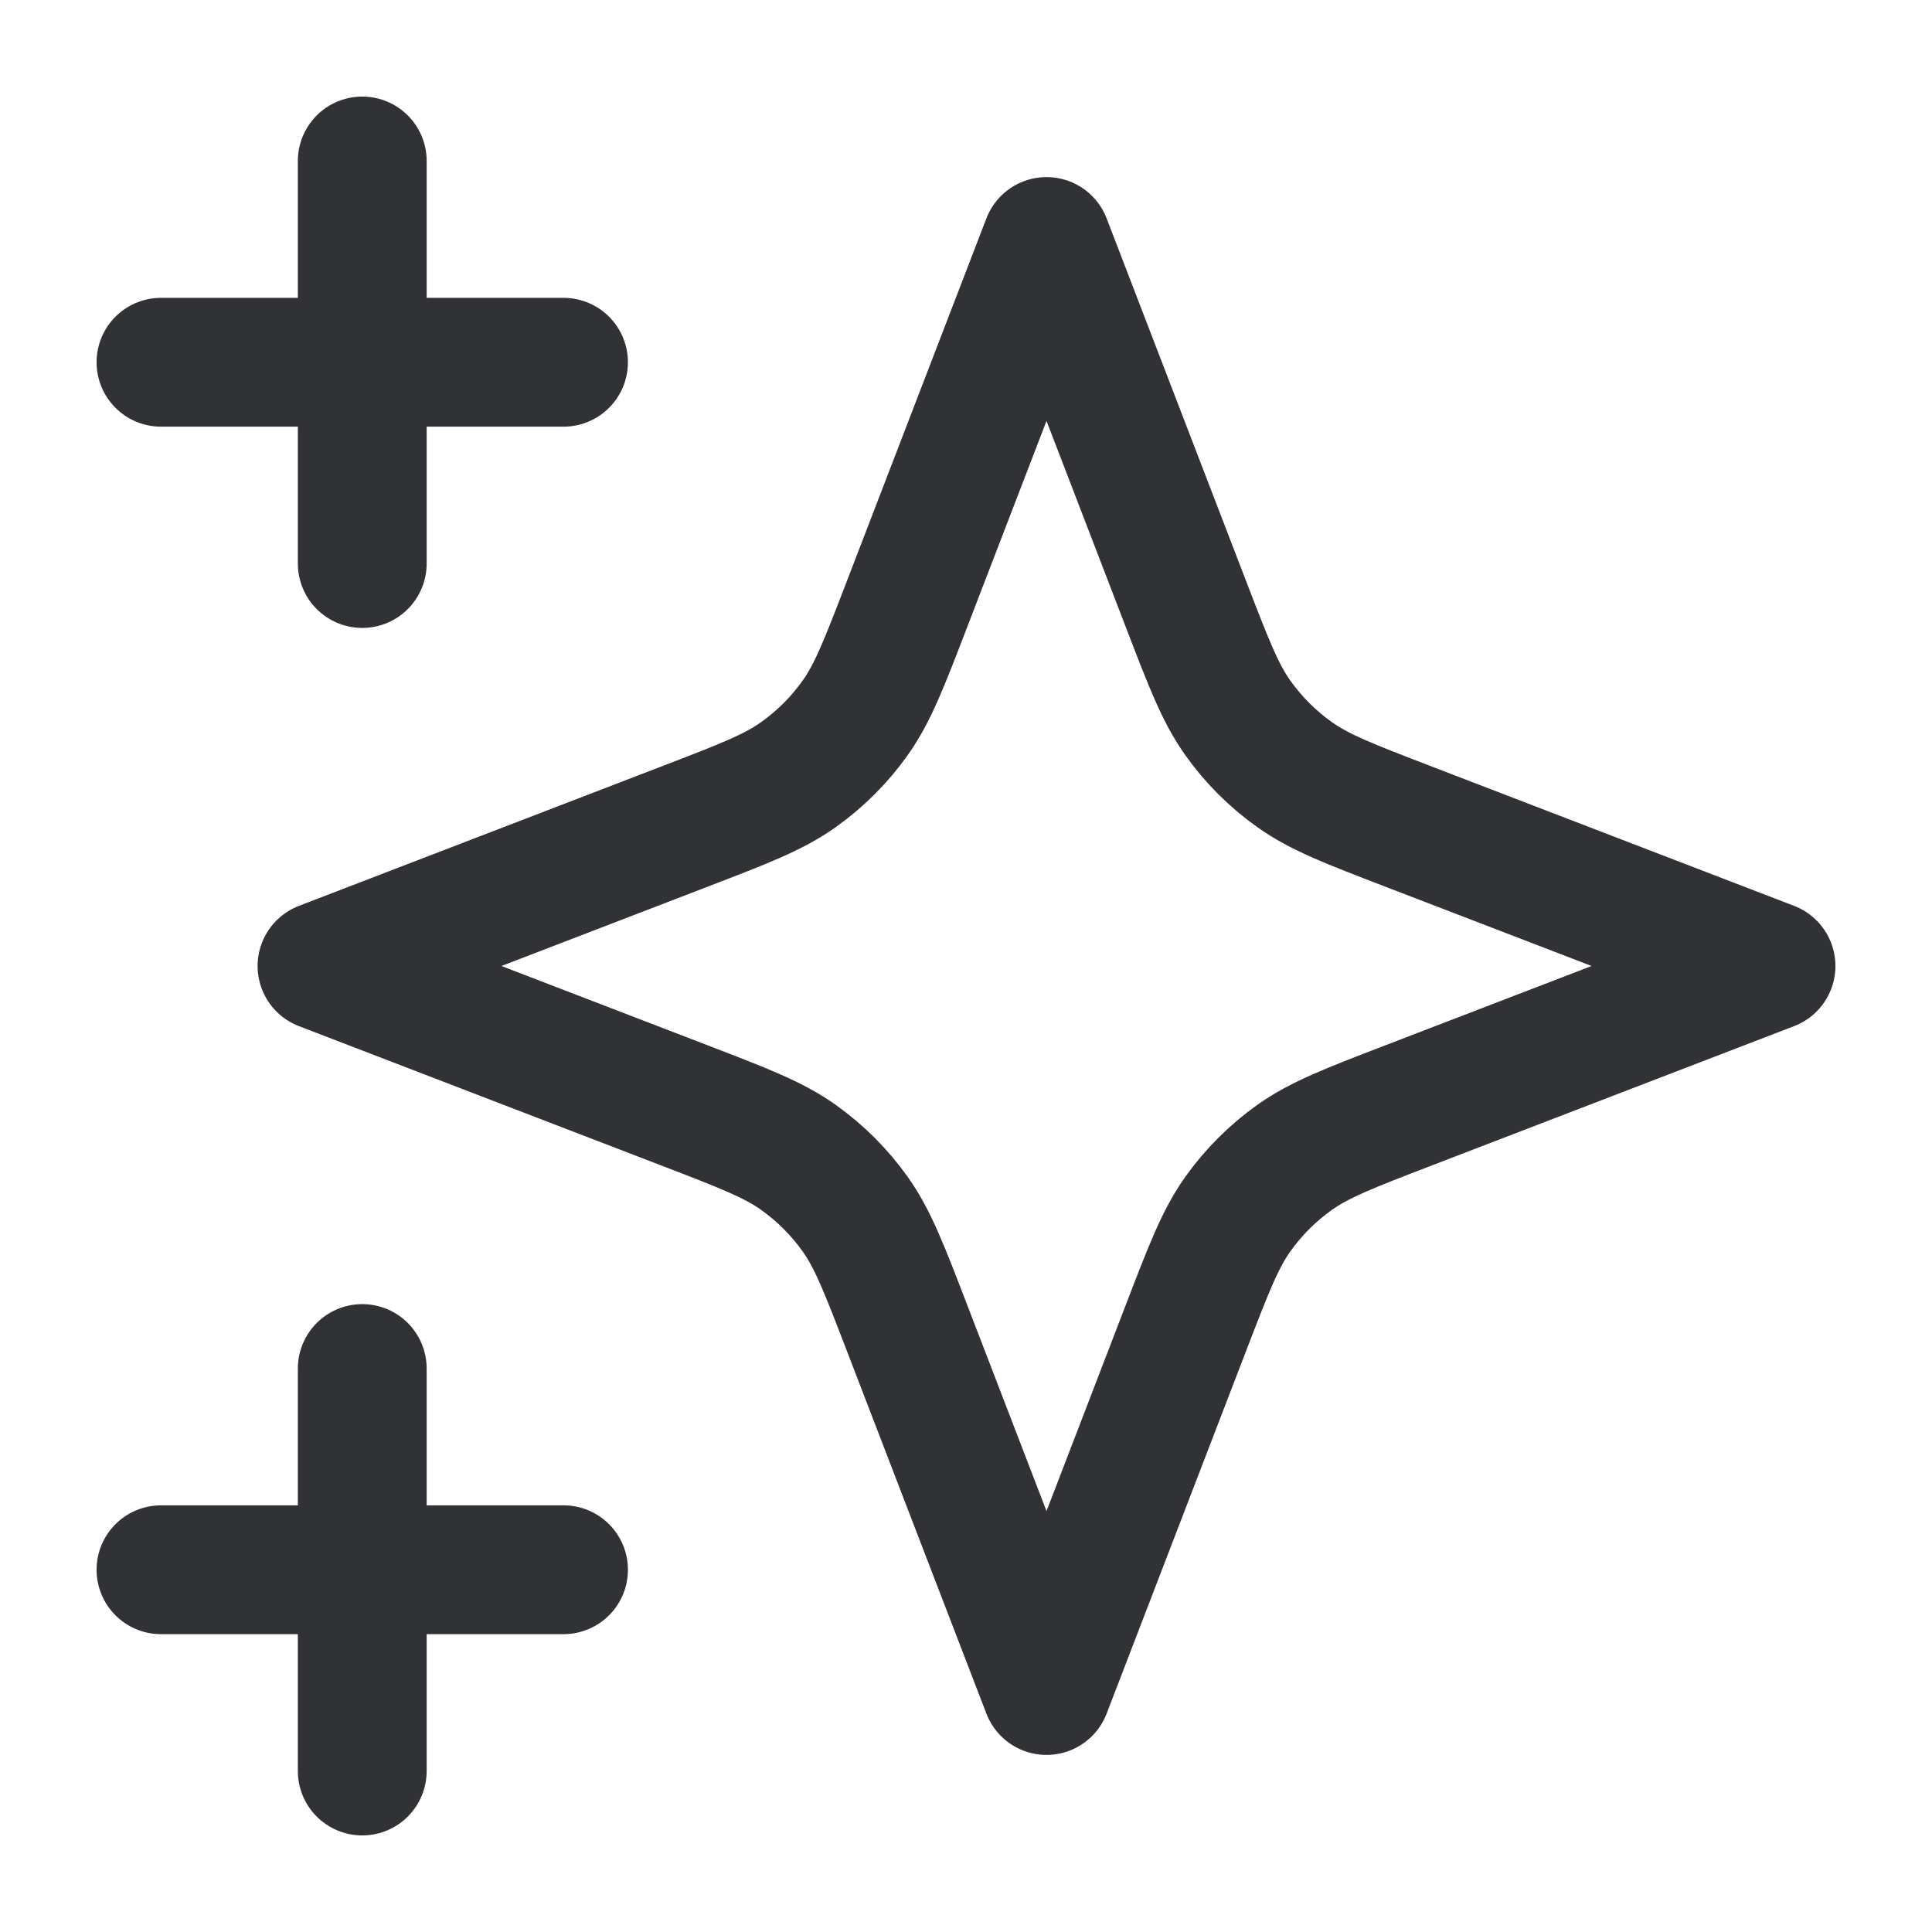 <svg width="40" height="40" viewBox="0 0 40 40" fill="none" xmlns="http://www.w3.org/2000/svg">
    <path d="M7.5 36.667V28.334M7.5 11.667V3.333M3.333 7.5H11.667M3.333 32.5H11.667M21.667 5L18.776 12.515C18.306 13.737 18.071 14.348 17.706 14.862C17.382 15.318 16.984 15.716 16.529 16.039C16.015 16.405 15.403 16.64 14.181 17.11L6.667 20L14.181 22.89C15.403 23.36 16.015 23.596 16.529 23.961C16.984 24.285 17.382 24.683 17.706 25.138C18.071 25.652 18.306 26.263 18.776 27.485L21.667 35L24.557 27.485C25.027 26.263 25.262 25.652 25.627 25.138C25.951 24.683 26.349 24.285 26.805 23.961C27.319 23.596 27.93 23.36 29.152 22.89L36.667 20L29.152 17.11C27.93 16.64 27.319 16.405 26.805 16.039C26.349 15.716 25.951 15.318 25.627 14.862C25.262 14.348 25.027 13.737 24.557 12.515L21.667 5Z" stroke="#313236" stroke-width="2.667" stroke-linecap="round" stroke-linejoin="round"/>
</svg>
